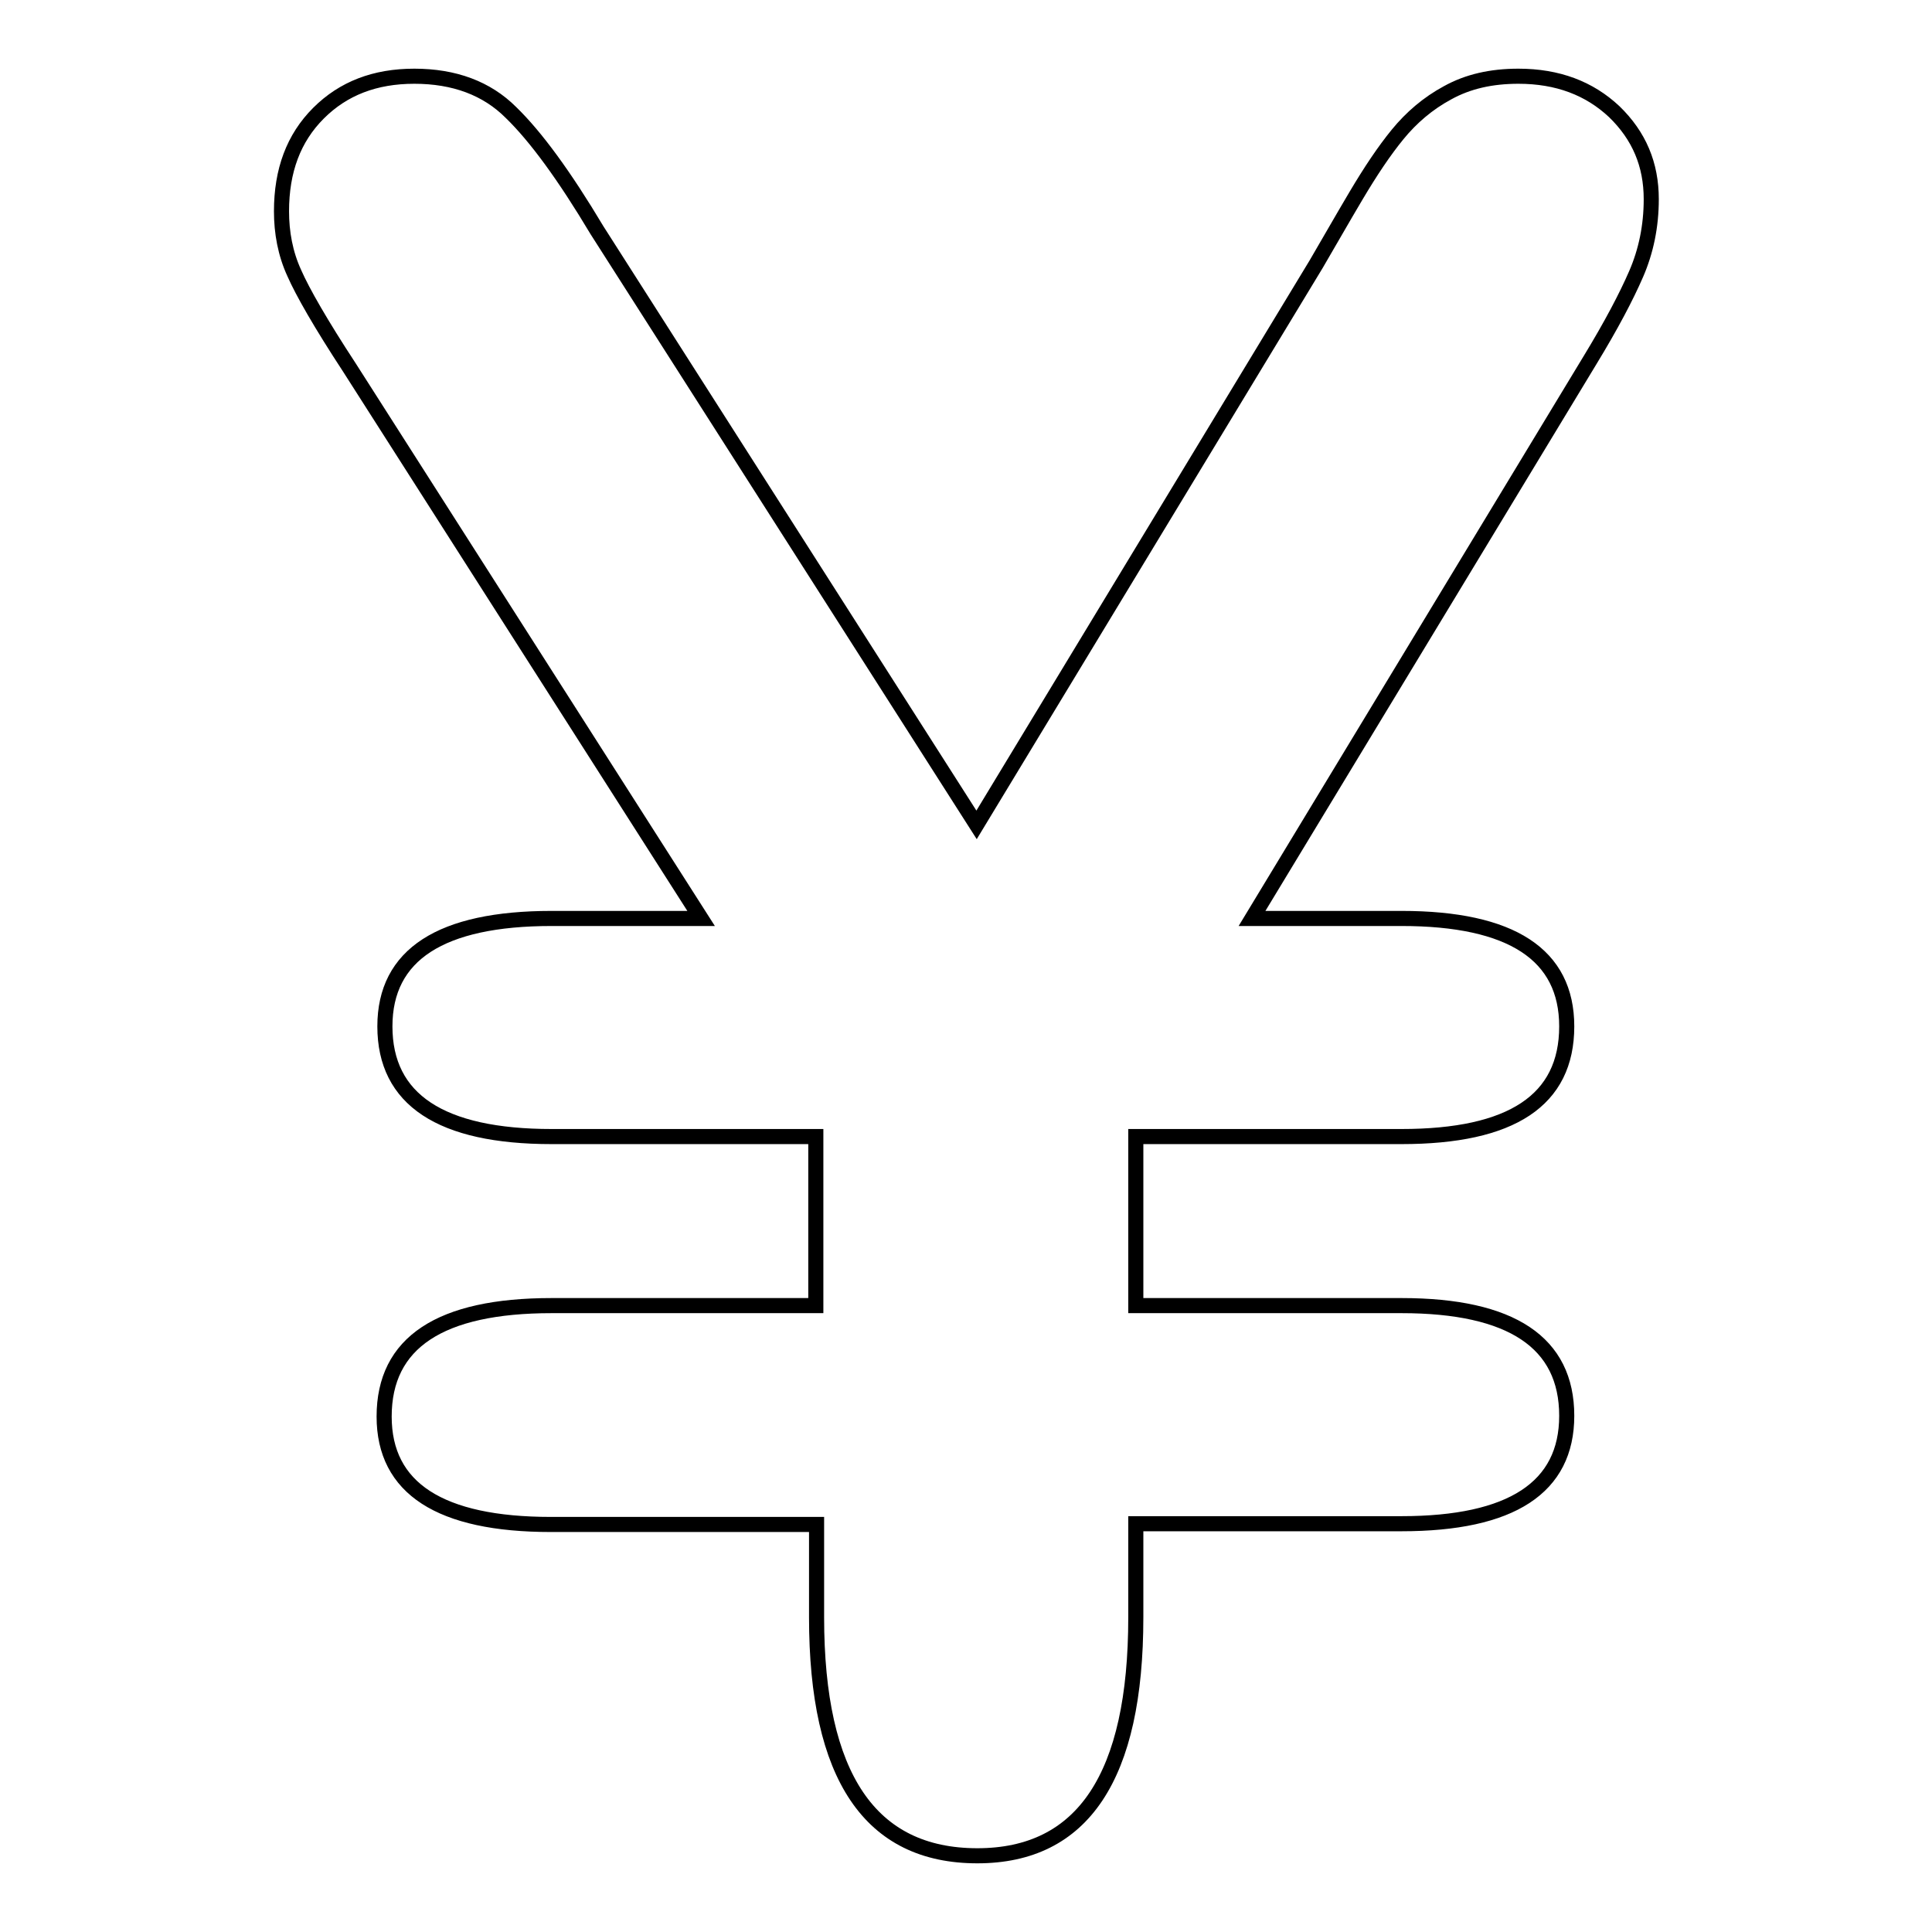 <?xml version="1.0" encoding="utf-8"?>
<!-- Svg Vector Icons : http://www.onlinewebfonts.com/icon -->
<!DOCTYPE svg PUBLIC "-//W3C//DTD SVG 1.1//EN" "http://www.w3.org/Graphics/SVG/1.1/DTD/svg11.dtd">
<svg version="1.1" xmlns="http://www.w3.org/2000/svg" xmlns:xlink="http://www.w3.org/1999/xlink" x="0px" y="0px" viewBox="0 0 256 256" enable-background="new 0 0 256 256" xml:space="preserve">
<g> <path stroke-width="2" fill-opacity="0" stroke="#000000"  d="M73.1,173h35v-22.4h-35c-14.7,0-22.1-4.9-22.1-14.6c0-9.5,7.4-14.3,22.1-14.3h19.8l-46.6-73 c-3.8-5.8-6.2-10-7.3-12.5c-1.2-2.6-1.7-5.4-1.7-8.2c0-5.4,1.6-9.7,4.9-13c3.3-3.3,7.5-4.9,12.7-4.9c5.3,0,9.6,1.6,12.8,4.8 c3.3,3.2,7.1,8.4,11.4,15.6l50.3,78.8l45-74.3c1.7-2.9,3.4-5.9,5.3-9.1c1.9-3.2,3.7-5.9,5.5-8.1c1.8-2.2,4-4.1,6.6-5.5 c2.7-1.5,5.8-2.2,9.4-2.2c5.2,0,9.4,1.6,12.7,4.7c3.3,3.2,4.9,7,4.9,11.6c0,3.6-0.7,6.9-2,9.9c-1.3,3-3.3,6.8-6.1,11.4l-44.8,74 h19.8c14.6,0,21.9,4.8,21.9,14.3c0,9.8-7.3,14.6-21.9,14.6h-35.2V173h35.2c14.6,0,21.9,4.9,21.9,14.6c0,9.5-7.3,14.3-21.9,14.3 h-35.2v12.4c0,21.1-7,31.6-21,31.6c-14.2,0-21.3-10.5-21.3-31.6V202H73c-14.7,0-22.1-4.8-22.1-14.3C50.9,177.9,58.3,173,73.1,173 L73.1,173z"/></g>
</svg>